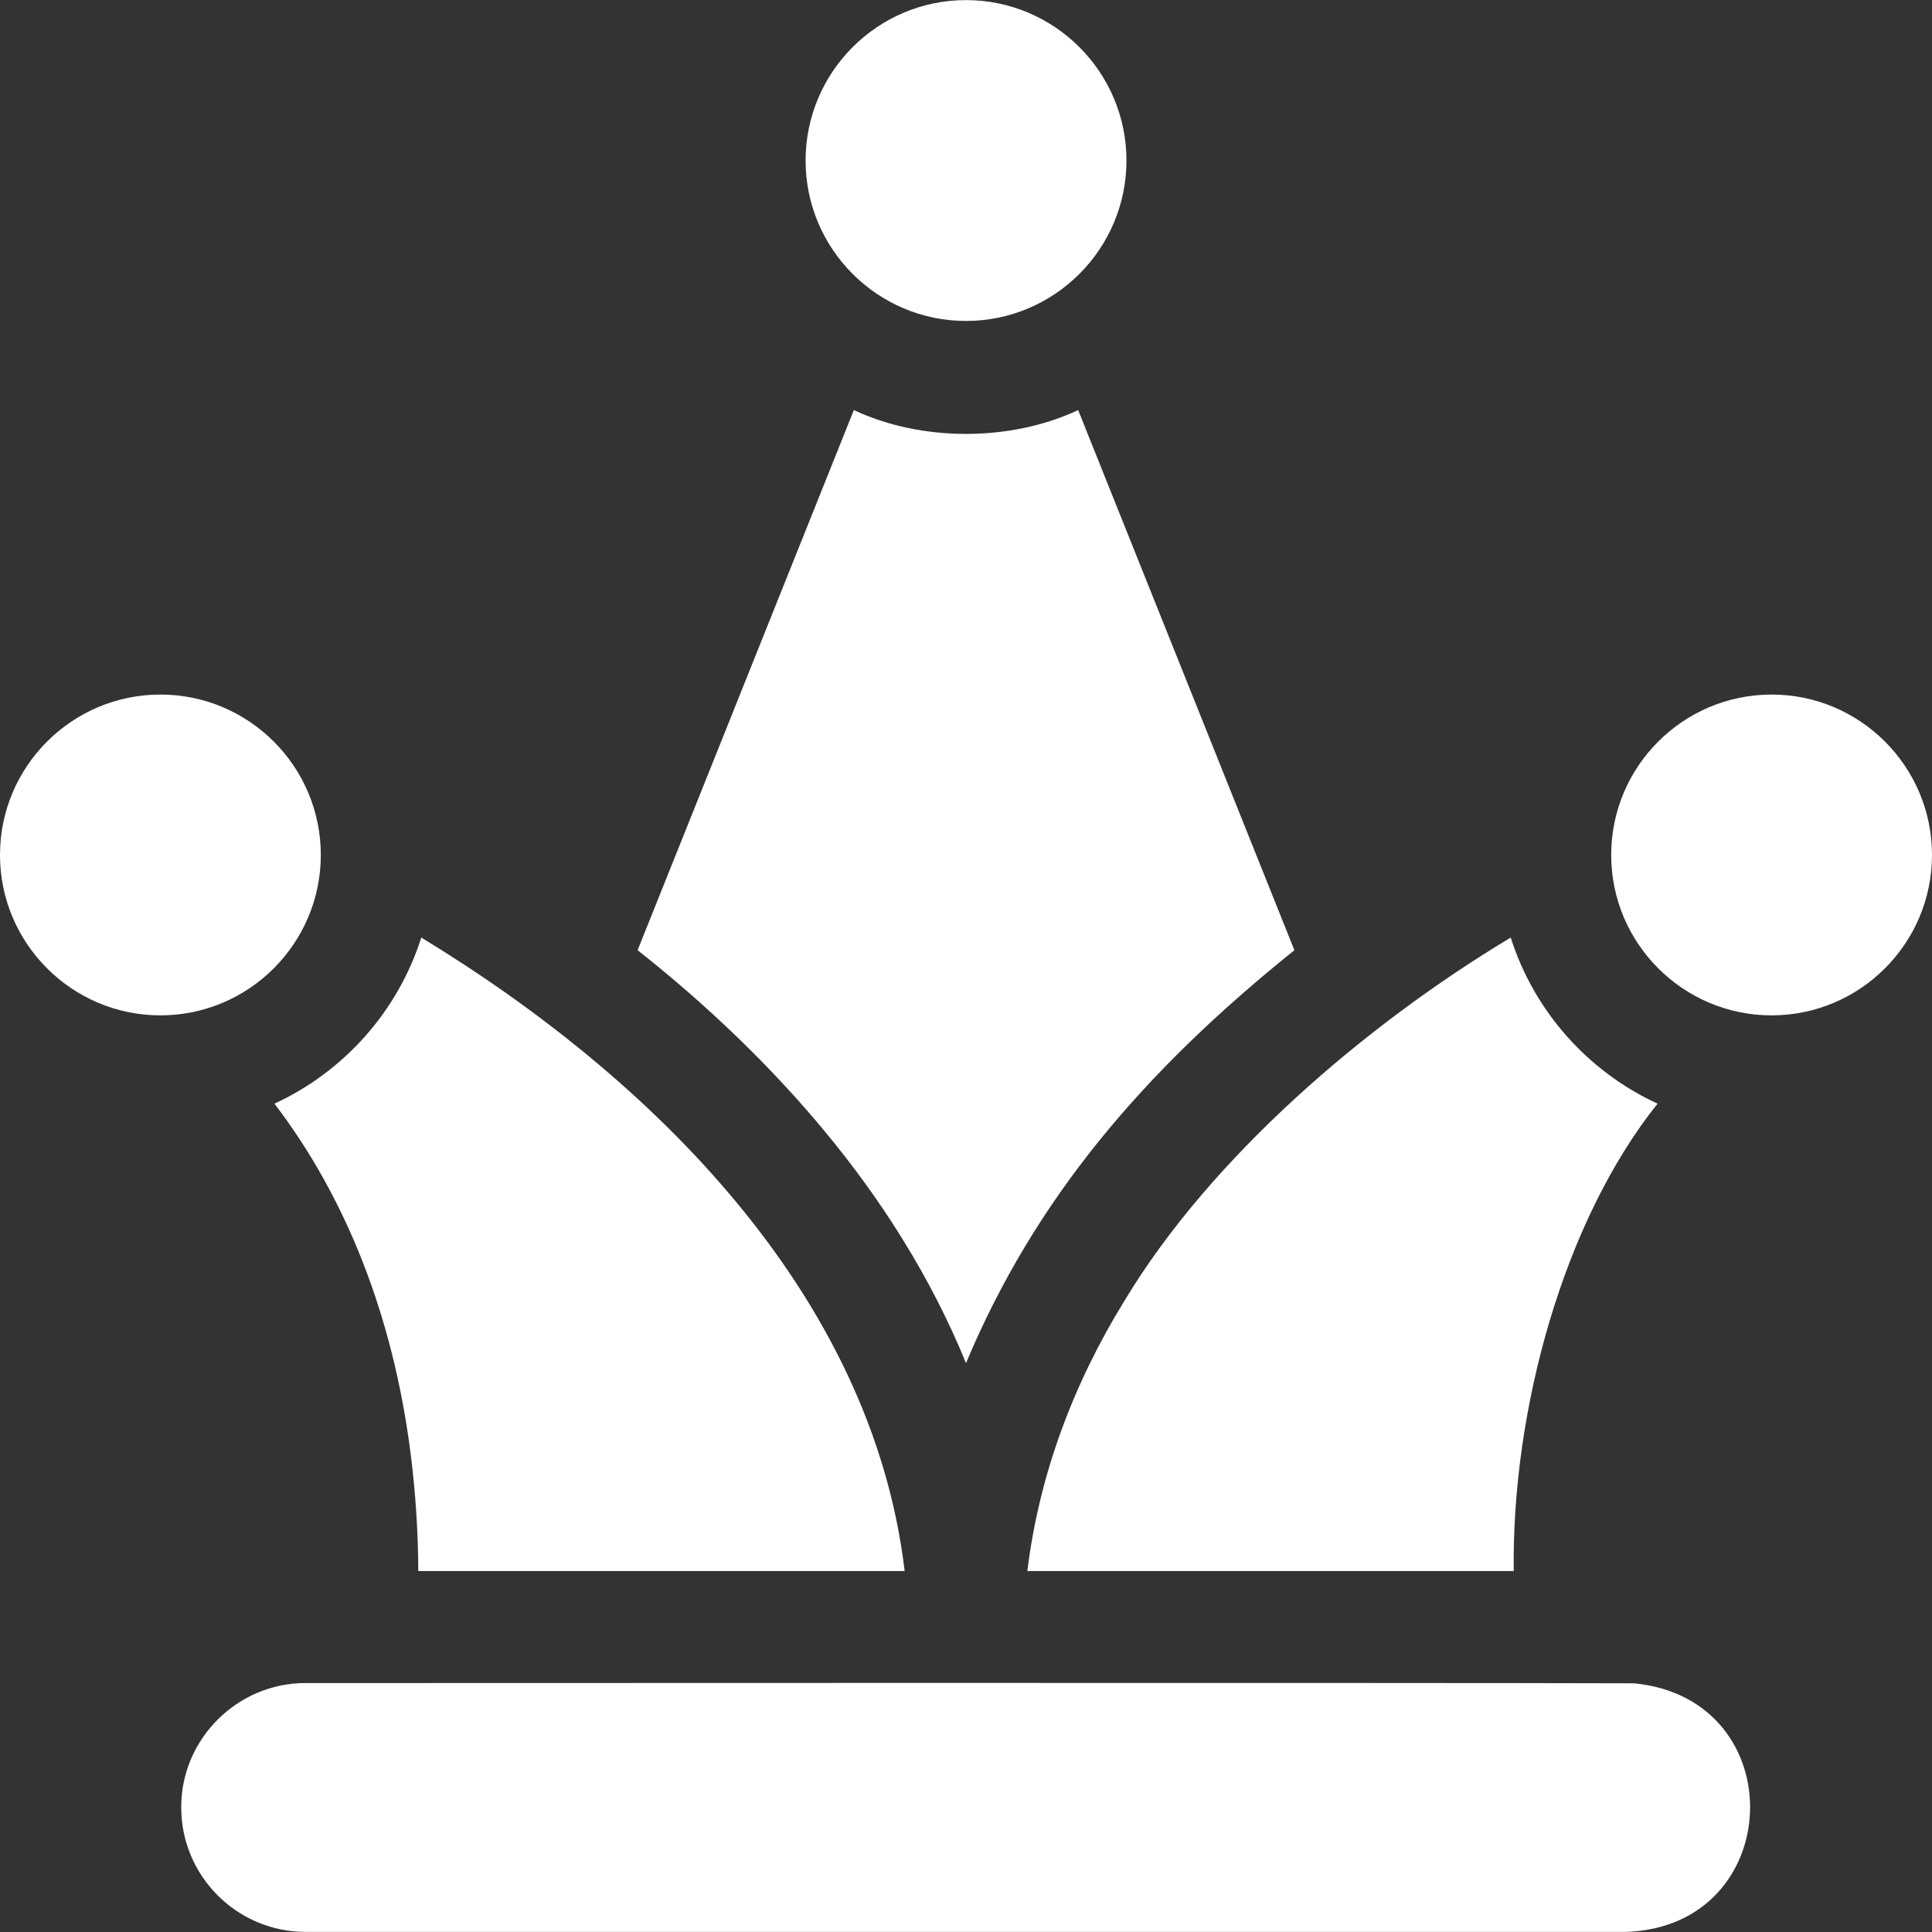 <svg width="40" height="40" viewBox="0 0 40 40" fill="none" xmlns="http://www.w3.org/2000/svg">
<rect x="0" y="0" width="40" height="40" fill="#333333" stroke="none"/>
<g clip-path="url(#clip0_1628_363)">
<path d="M36.679 14.38C34.848 14.38 33.358 15.869 33.358 17.701C33.358 19.532 34.848 21.022 36.679 21.022C38.51 21.022 40 19.532 40 17.701C40 15.869 38.51 14.38 36.679 14.38Z" fill="white"/>
<path d="M20 6.645C21.831 6.645 23.322 5.155 23.322 3.324C23.322 1.492 21.831 0.002 20 0.002C18.169 0.002 16.679 1.492 16.679 3.324C16.679 5.155 18.169 6.645 20 6.645Z" fill="white"/>
<path d="M6.642 17.701C6.642 15.869 5.153 14.38 3.321 14.38C1.49 14.38 0 15.869 0 17.701C0 19.532 1.49 21.022 3.321 21.022C5.153 21.022 6.642 19.532 6.642 17.701Z" fill="white"/>
<path d="M18.692 25.665C19.209 26.499 19.645 27.352 20 28.222C21.43 24.809 23.684 22.174 26.799 19.673L22.322 8.49C20.922 9.148 19.077 9.148 17.678 8.49L13.201 19.673C15.488 21.48 17.377 23.532 18.692 25.665Z" fill="white"/>
<path d="M23.284 26.926C22.225 28.643 21.514 30.532 21.27 32.527H31.34C31.298 29.192 32.37 25.285 34.318 22.85C32.878 22.186 31.762 20.938 31.278 19.411C28.258 21.225 25.069 23.964 23.284 26.926Z" fill="white"/>
<path d="M8.494 30.036C8.612 30.942 8.657 31.788 8.66 32.527H18.73C18.05 26.8 13.496 22.313 8.722 19.411C8.237 20.938 7.122 22.186 5.682 22.85C7.169 24.799 8.128 27.236 8.494 30.036Z" fill="white"/>
<path d="M33.831 34.851C29.709 34.836 6.328 34.846 6.328 34.846C4.923 34.84 3.747 35.999 3.752 37.421C3.752 38.842 4.907 39.998 6.328 39.998H33.673C36.986 39.879 37.133 35.172 33.831 34.851Z" fill="white"/>
</g>
<defs>
<clipPath id="clip0_1628_363">
<rect width="40" height="40" fill="white"/>
</clipPath>
</defs>
</svg>
